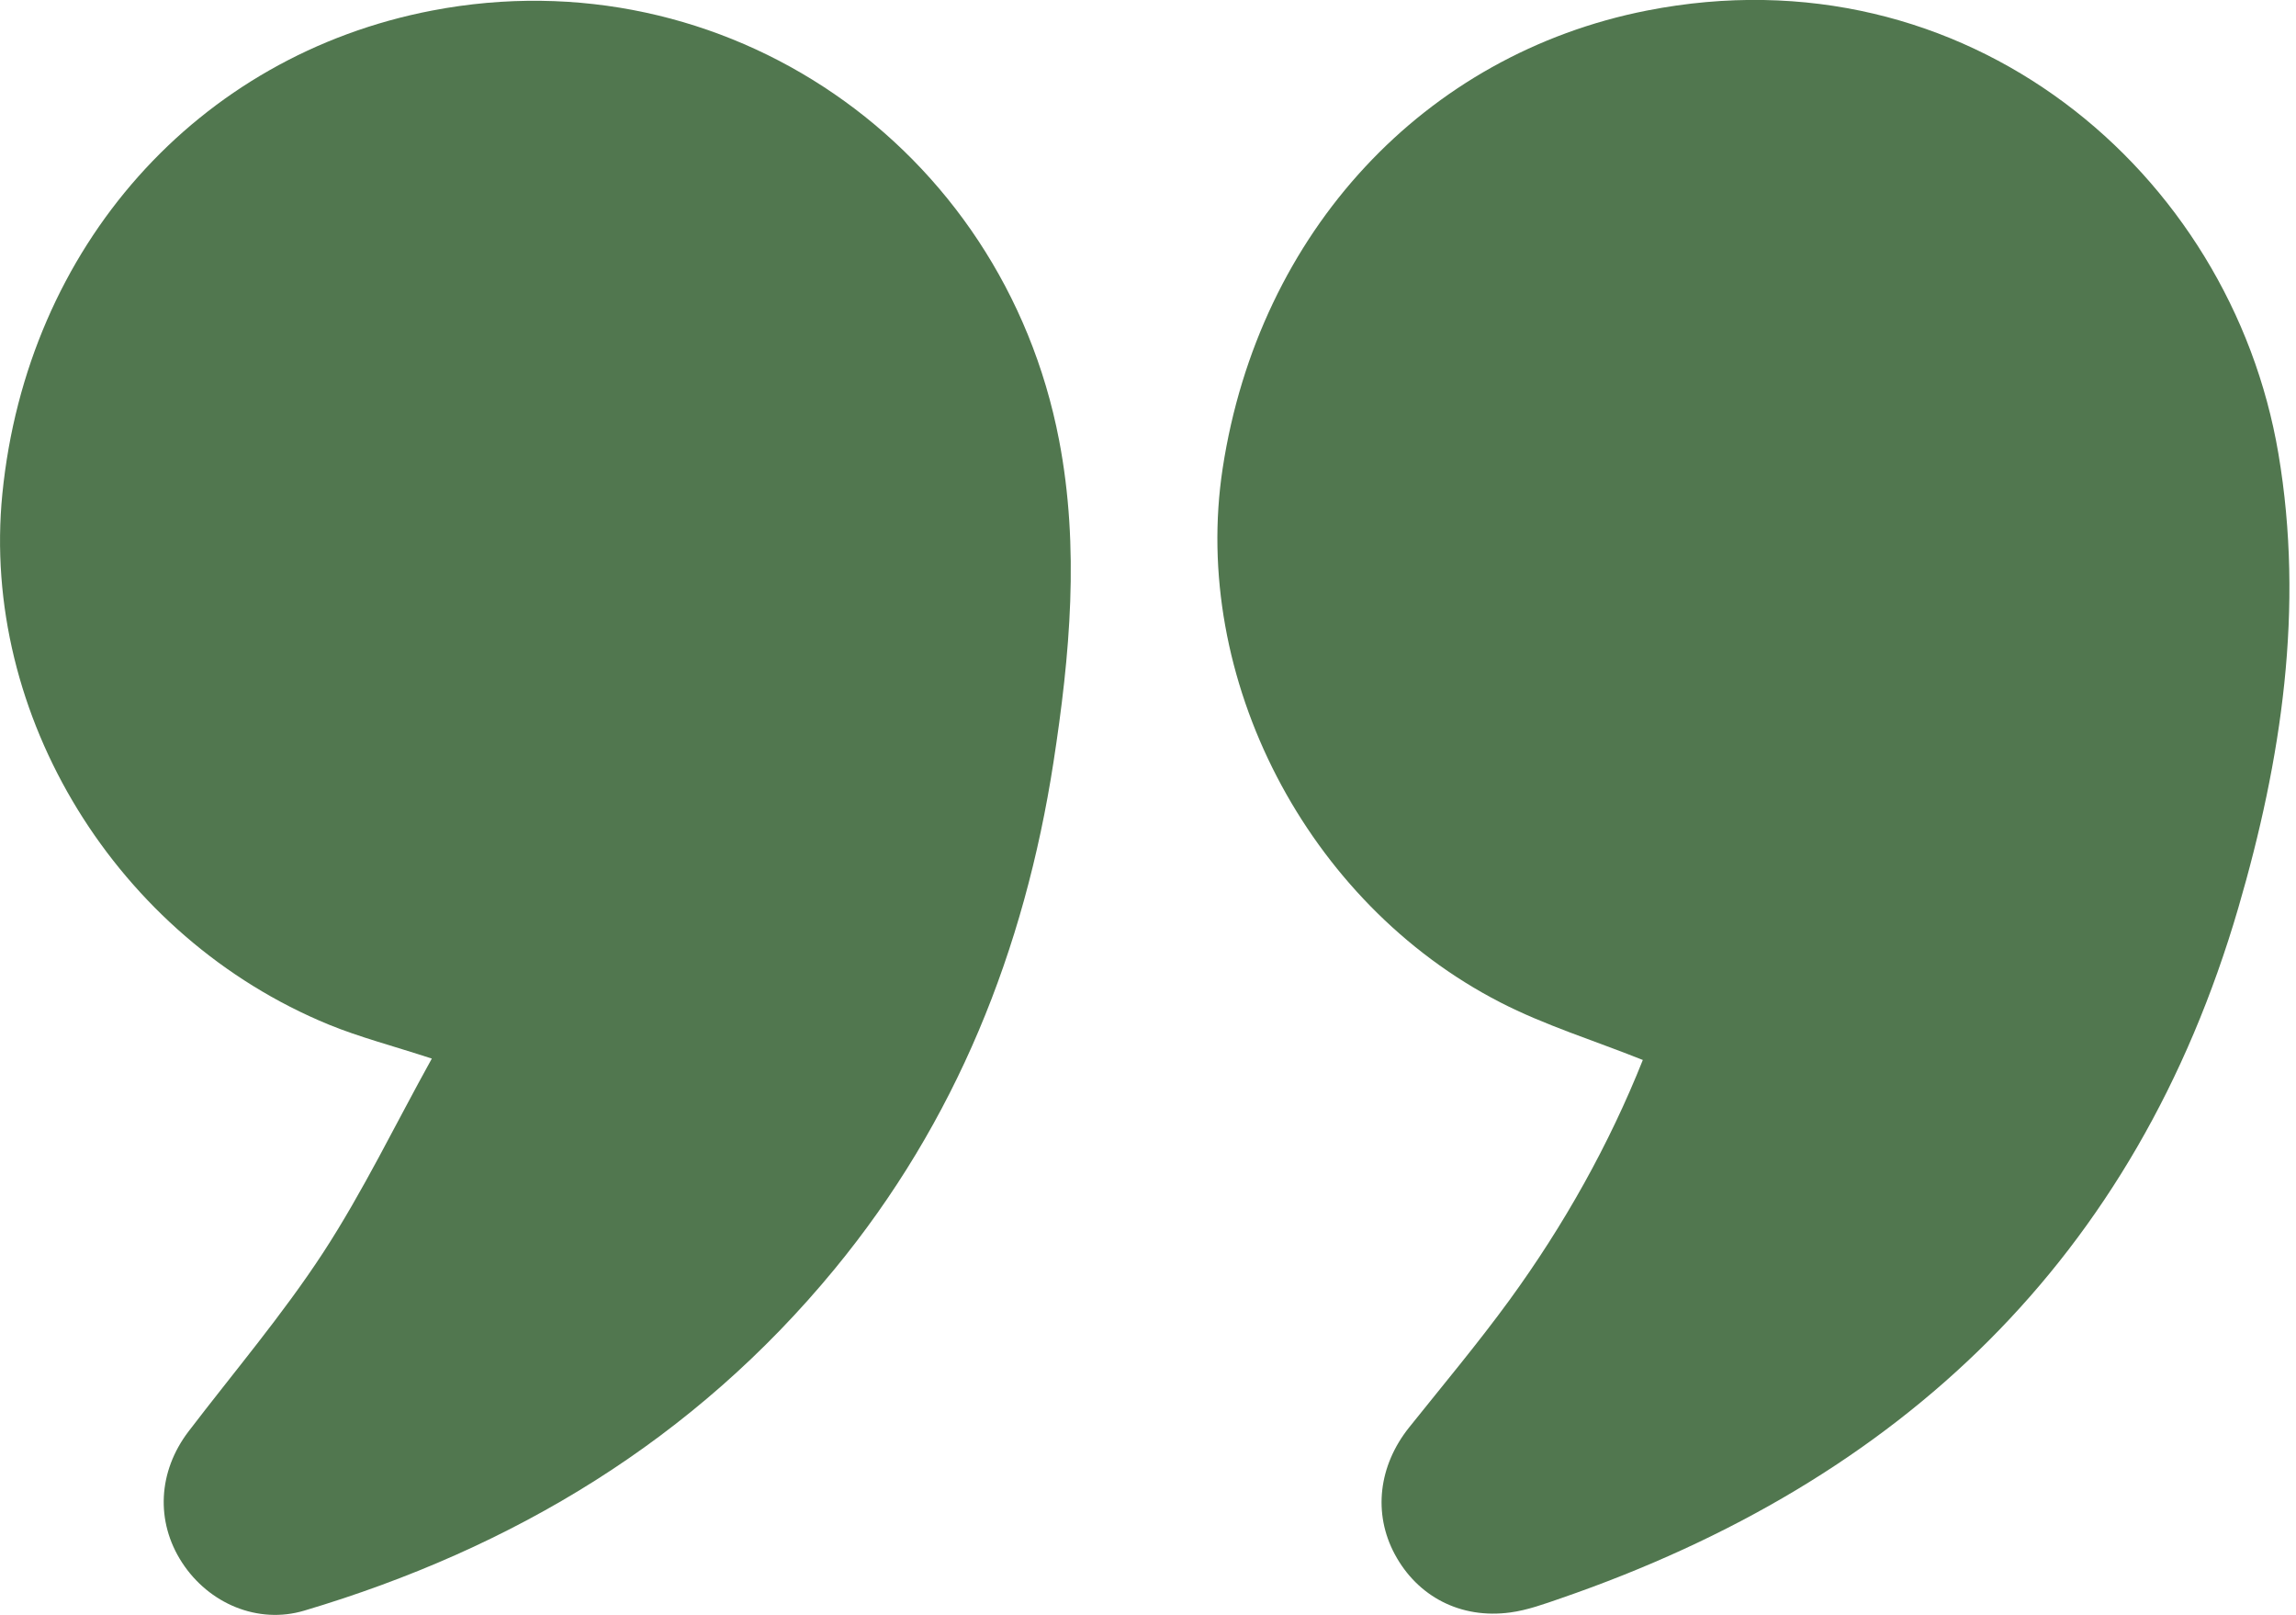 <svg width="64" height="45" viewBox="0 0 64 45" fill="none" xmlns="http://www.w3.org/2000/svg">
<path d="M45.793 29.538C44.418 28.989 43.059 28.571 41.814 27.93C36.413 25.152 33.188 18.882 34.082 13.047C35.093 6.452 39.709 1.513 45.908 0.294C54.799 -1.454 62.181 4.777 63.51 12.644C64.236 16.938 63.597 21.174 62.392 25.299C59.539 35.066 52.996 41.27 43.499 44.542C43.041 44.7 42.575 44.87 42.099 44.934C40.715 45.122 39.513 44.492 38.879 43.312C38.269 42.175 38.425 40.846 39.28 39.776C40.219 38.602 41.187 37.447 42.073 36.233C43.598 34.14 44.858 31.885 45.793 29.538Z" fill="#51774F"/>
<path d="M12.037 29.499C10.922 29.136 10.023 28.903 9.169 28.554C3.249 26.125 -0.549 19.933 0.066 13.759C0.751 6.879 5.497 1.547 12.051 0.293C20.192 -1.267 27.942 4.049 29.521 12.263C30.099 15.27 29.824 18.264 29.365 21.242C28.556 26.474 26.65 31.254 23.258 35.372C19.35 40.116 14.323 43.144 8.481 44.883C7.189 45.268 5.822 44.69 5.075 43.544C4.331 42.401 4.404 41.005 5.257 39.887C6.519 38.235 7.872 36.644 9.006 34.91C10.122 33.198 11.014 31.343 12.037 29.499Z" fill="#51774F"/>
</svg>
